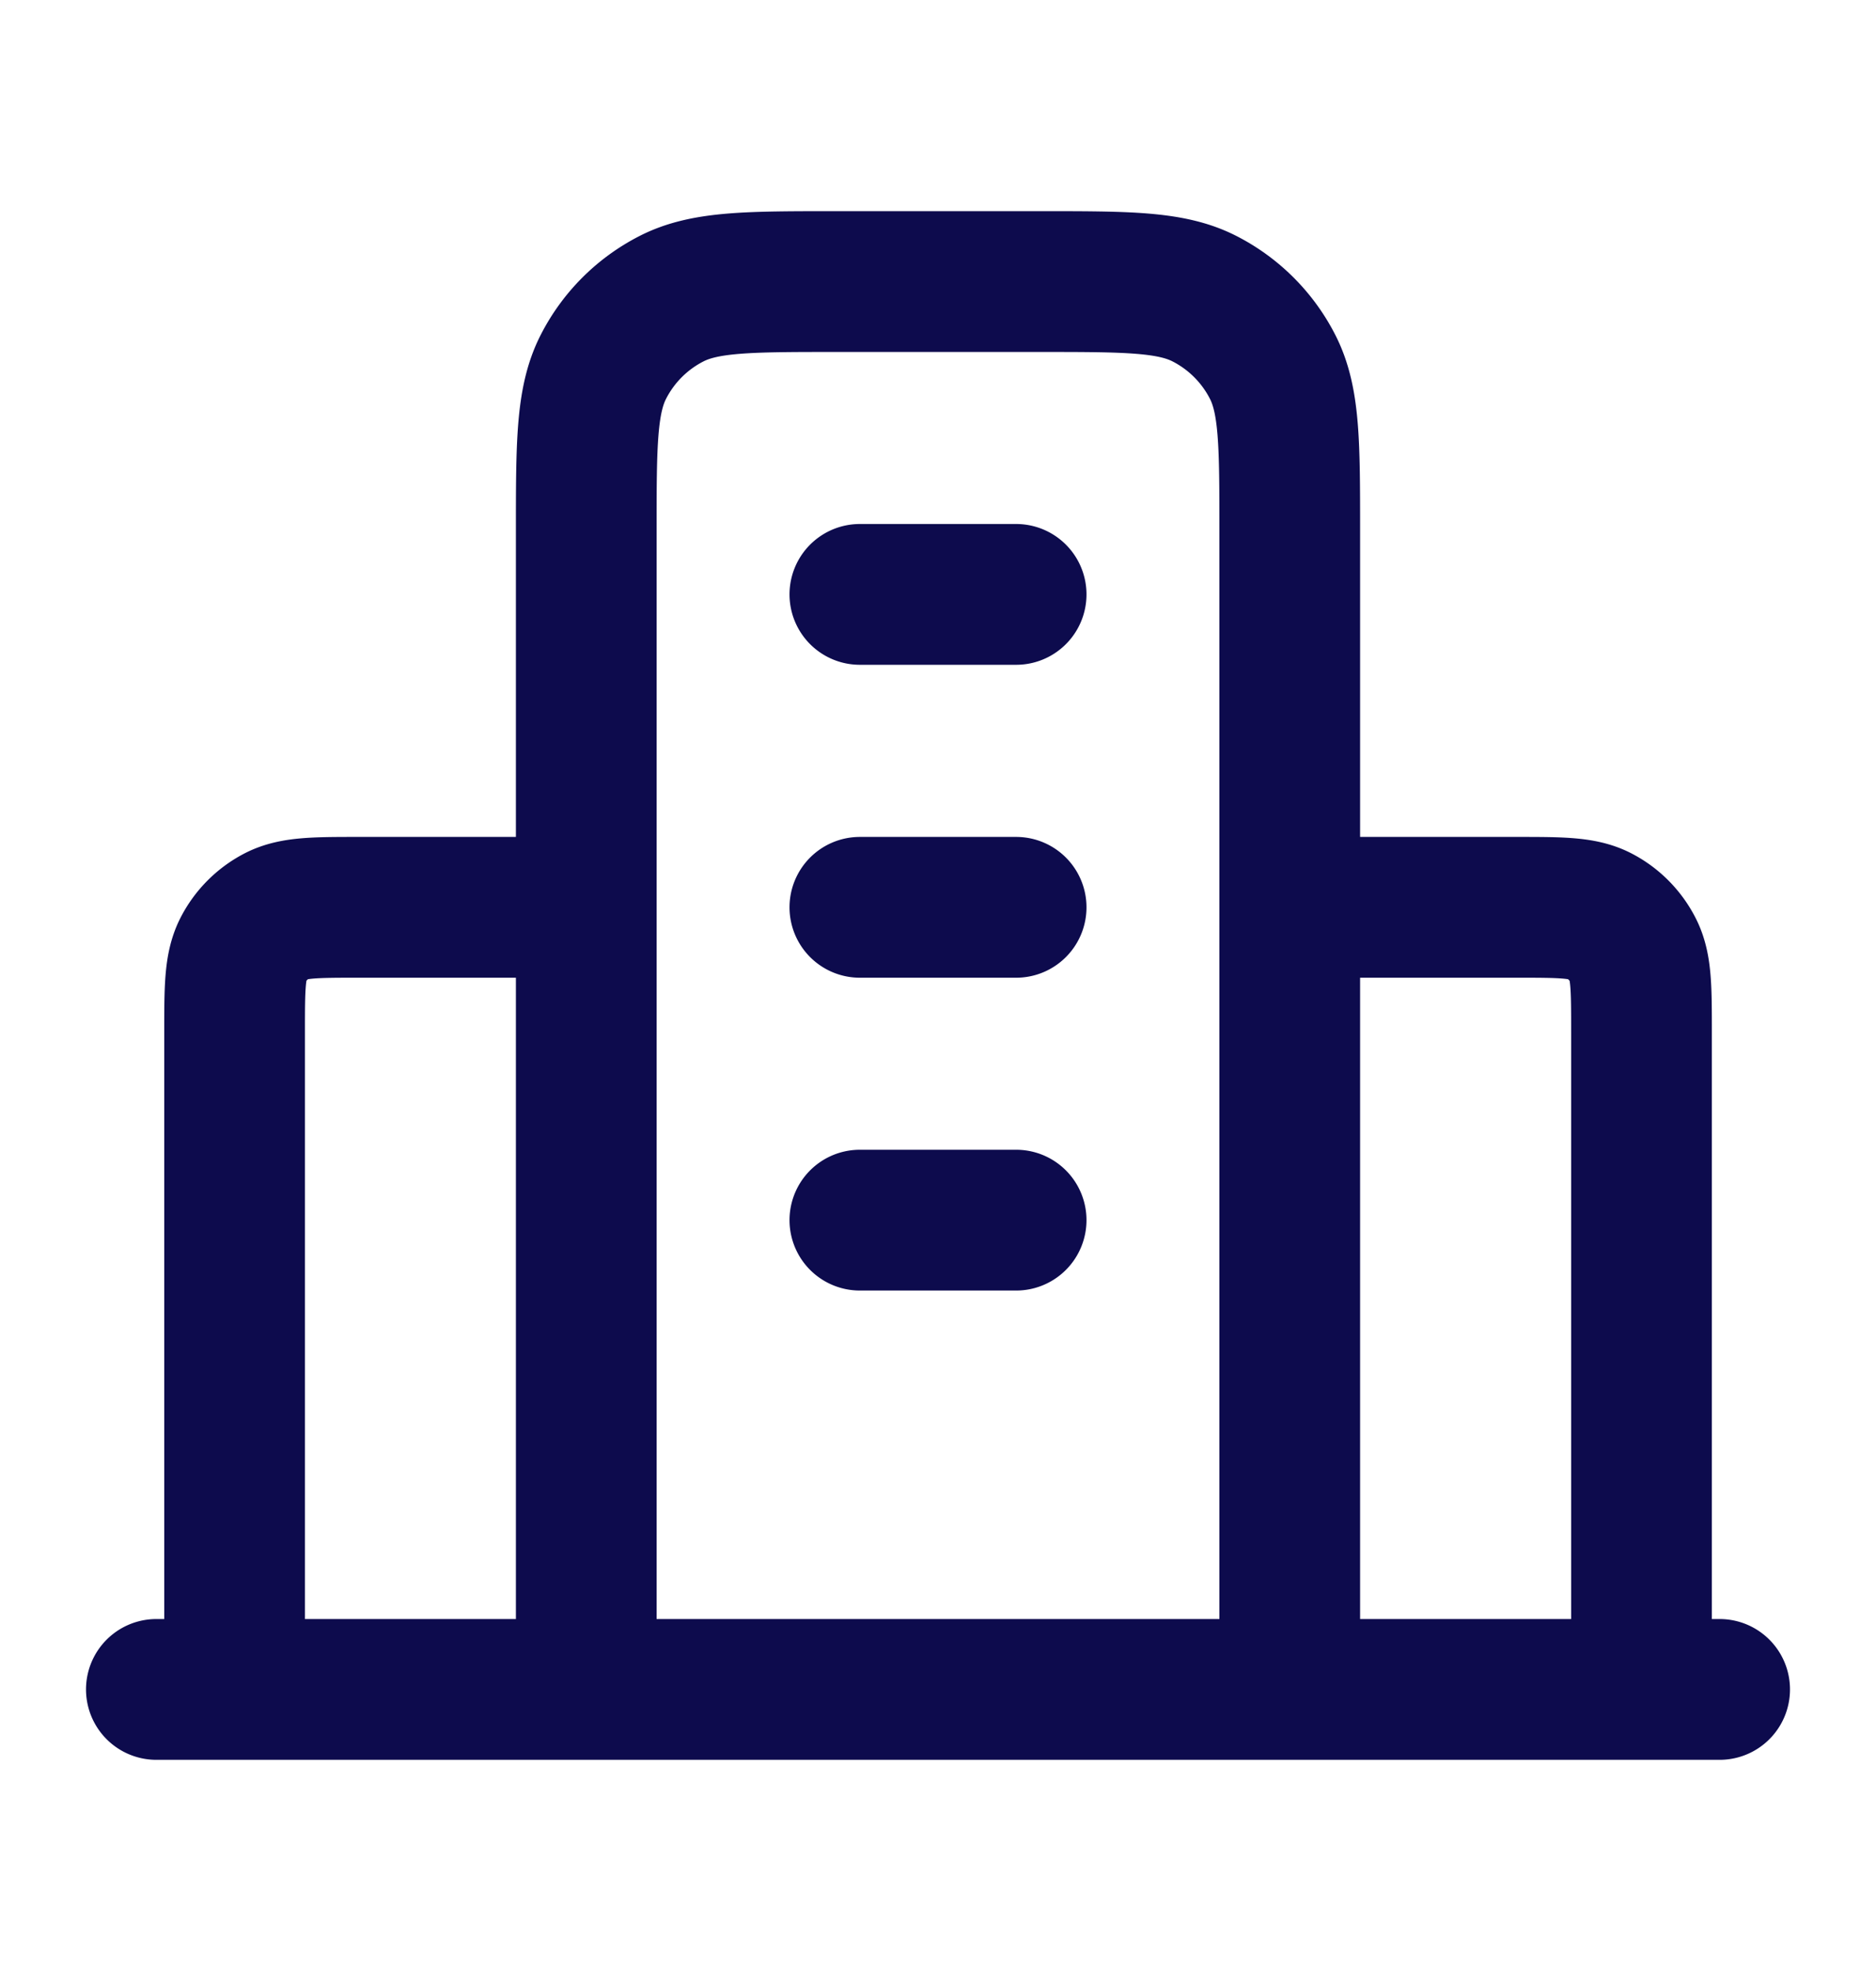 <svg viewBox="0 0 20 21" fill="none" xmlns="http://www.w3.org/2000/svg"><path d="M6.25 9.667H3.833c-.466 0-.7 0-.878.09a.833.833 0 0 0-.364.365c-.09.178-.09.411-.09.878v7m11.25-8.333h2.416c.466 0 .7 0 .878.09.157.08.284.208.364.365.091.178.091.411.091.878v7m-3.75 0V5.667c0-.934 0-1.4-.182-1.757a1.667 1.667 0 0 0-.728-.728C12.483 3 12.017 3 11.083 3H8.917c-.934 0-1.4 0-1.757.182-.314.16-.568.414-.728.728-.182.357-.182.823-.182 1.757V18m12.083 0H1.667m7.5-11.667h1.666M9.167 9.667h1.666M9.167 13h1.666" stroke="rgb(13, 11, 77)" stroke-width="1.5" stroke-linecap="round" stroke-linejoin="round"></path></svg>